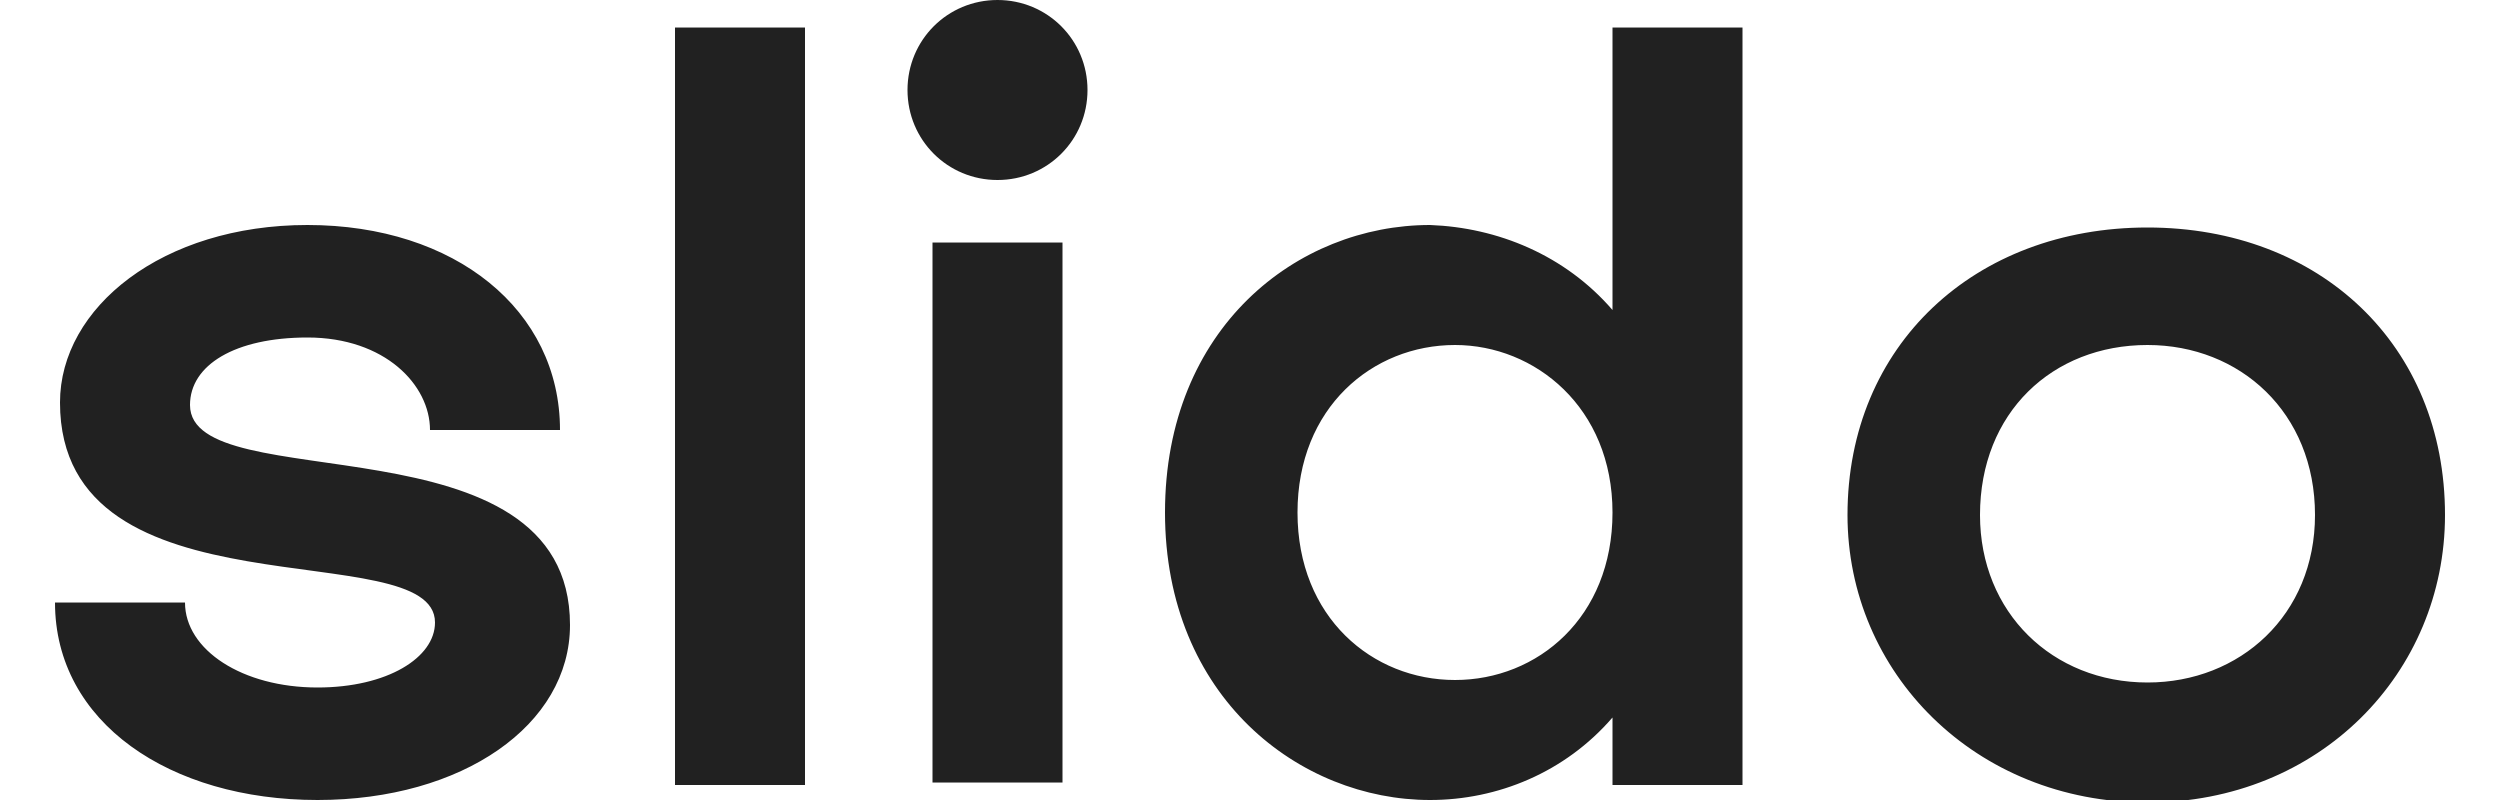 <?xml version="1.0" encoding="utf-8"?>
<!-- Generator: Adobe Illustrator 22.1.0, SVG Export Plug-In . SVG Version: 6.00 Build 0)  -->
<svg version="1.1" id="Layer_1" xmlns="http://www.w3.org/2000/svg" xmlns:xlink="http://www.w3.org/1999/xlink" x="0px" y="0px"
	 width="100px" height="32px" viewBox="0 0 100 32" style="enable-background:new 0 0 100 32;" xml:space="preserve">
<style type="text/css">
	.st0{fill:#212121;}
</style>
<title>Combined Shape</title>
<desc>Created with Sketch.</desc>
<path class="st0" d="M39.9,0c2,0,3.6,1.6,3.6,3.6c0,2-1.6,3.6-3.6,3.6s-3.6-1.6-3.6-3.6C36.3,1.6,37.9,0,39.9,0L39.9,0z M27,31.3
	V1.1h5.2v30.3H27z M64.5,12.4V1.1h5.2v30.3h-5.2v-2.7c-1.9,2.2-4.6,3.3-7.3,3.3c-5.2,0-10.6-4.1-10.6-11.5c0-7.4,5.3-11.5,10.6-11.5
	C59.9,9.1,62.6,10.2,64.5,12.4L64.5,12.4z M7.6,16.2c0,3.8,15.2,0.3,15.2,8.8c0,4-4.3,7-10.1,7c-5.9,0-10.5-3.1-10.5-7.9h5.2
	c0,1.9,2.3,3.4,5.3,3.4c2.8,0,4.7-1.2,4.7-2.6c0-3.6-15,0-15-8.8c0-3.8,4.1-7.1,9.9-7.1c5.9,0,10.1,3.4,10.1,8.2h-5.2
	c0-1.8-1.8-3.7-4.9-3.7C9.4,13.5,7.6,14.6,7.6,16.2L7.6,16.2z M85.9,9.1c6.9,0,11.9,4.7,11.9,11.5c0,6.3-5,11.5-11.9,11.5
	c-6.9,0-12-5.2-12-11.5C73.9,13.8,79,9.1,85.9,9.1L85.9,9.1z M37.3,31.3V9.7h5.2v21.6L37.3,31.3L37.3,31.3z M85.9,27.3
	c3.7,0,6.7-2.7,6.7-6.7c0-4.1-3-6.8-6.7-6.8c-3.8,0-6.7,2.7-6.7,6.8C79.2,24.5,82.1,27.3,85.9,27.3L85.9,27.3z M58.2,27.2
	c3.3,0,6.3-2.5,6.3-6.7c0-4.2-3.1-6.7-6.3-6.7c-3.3,0-6.3,2.5-6.3,6.7C51.9,24.7,54.9,27.2,58.2,27.2z"/>
</svg>
